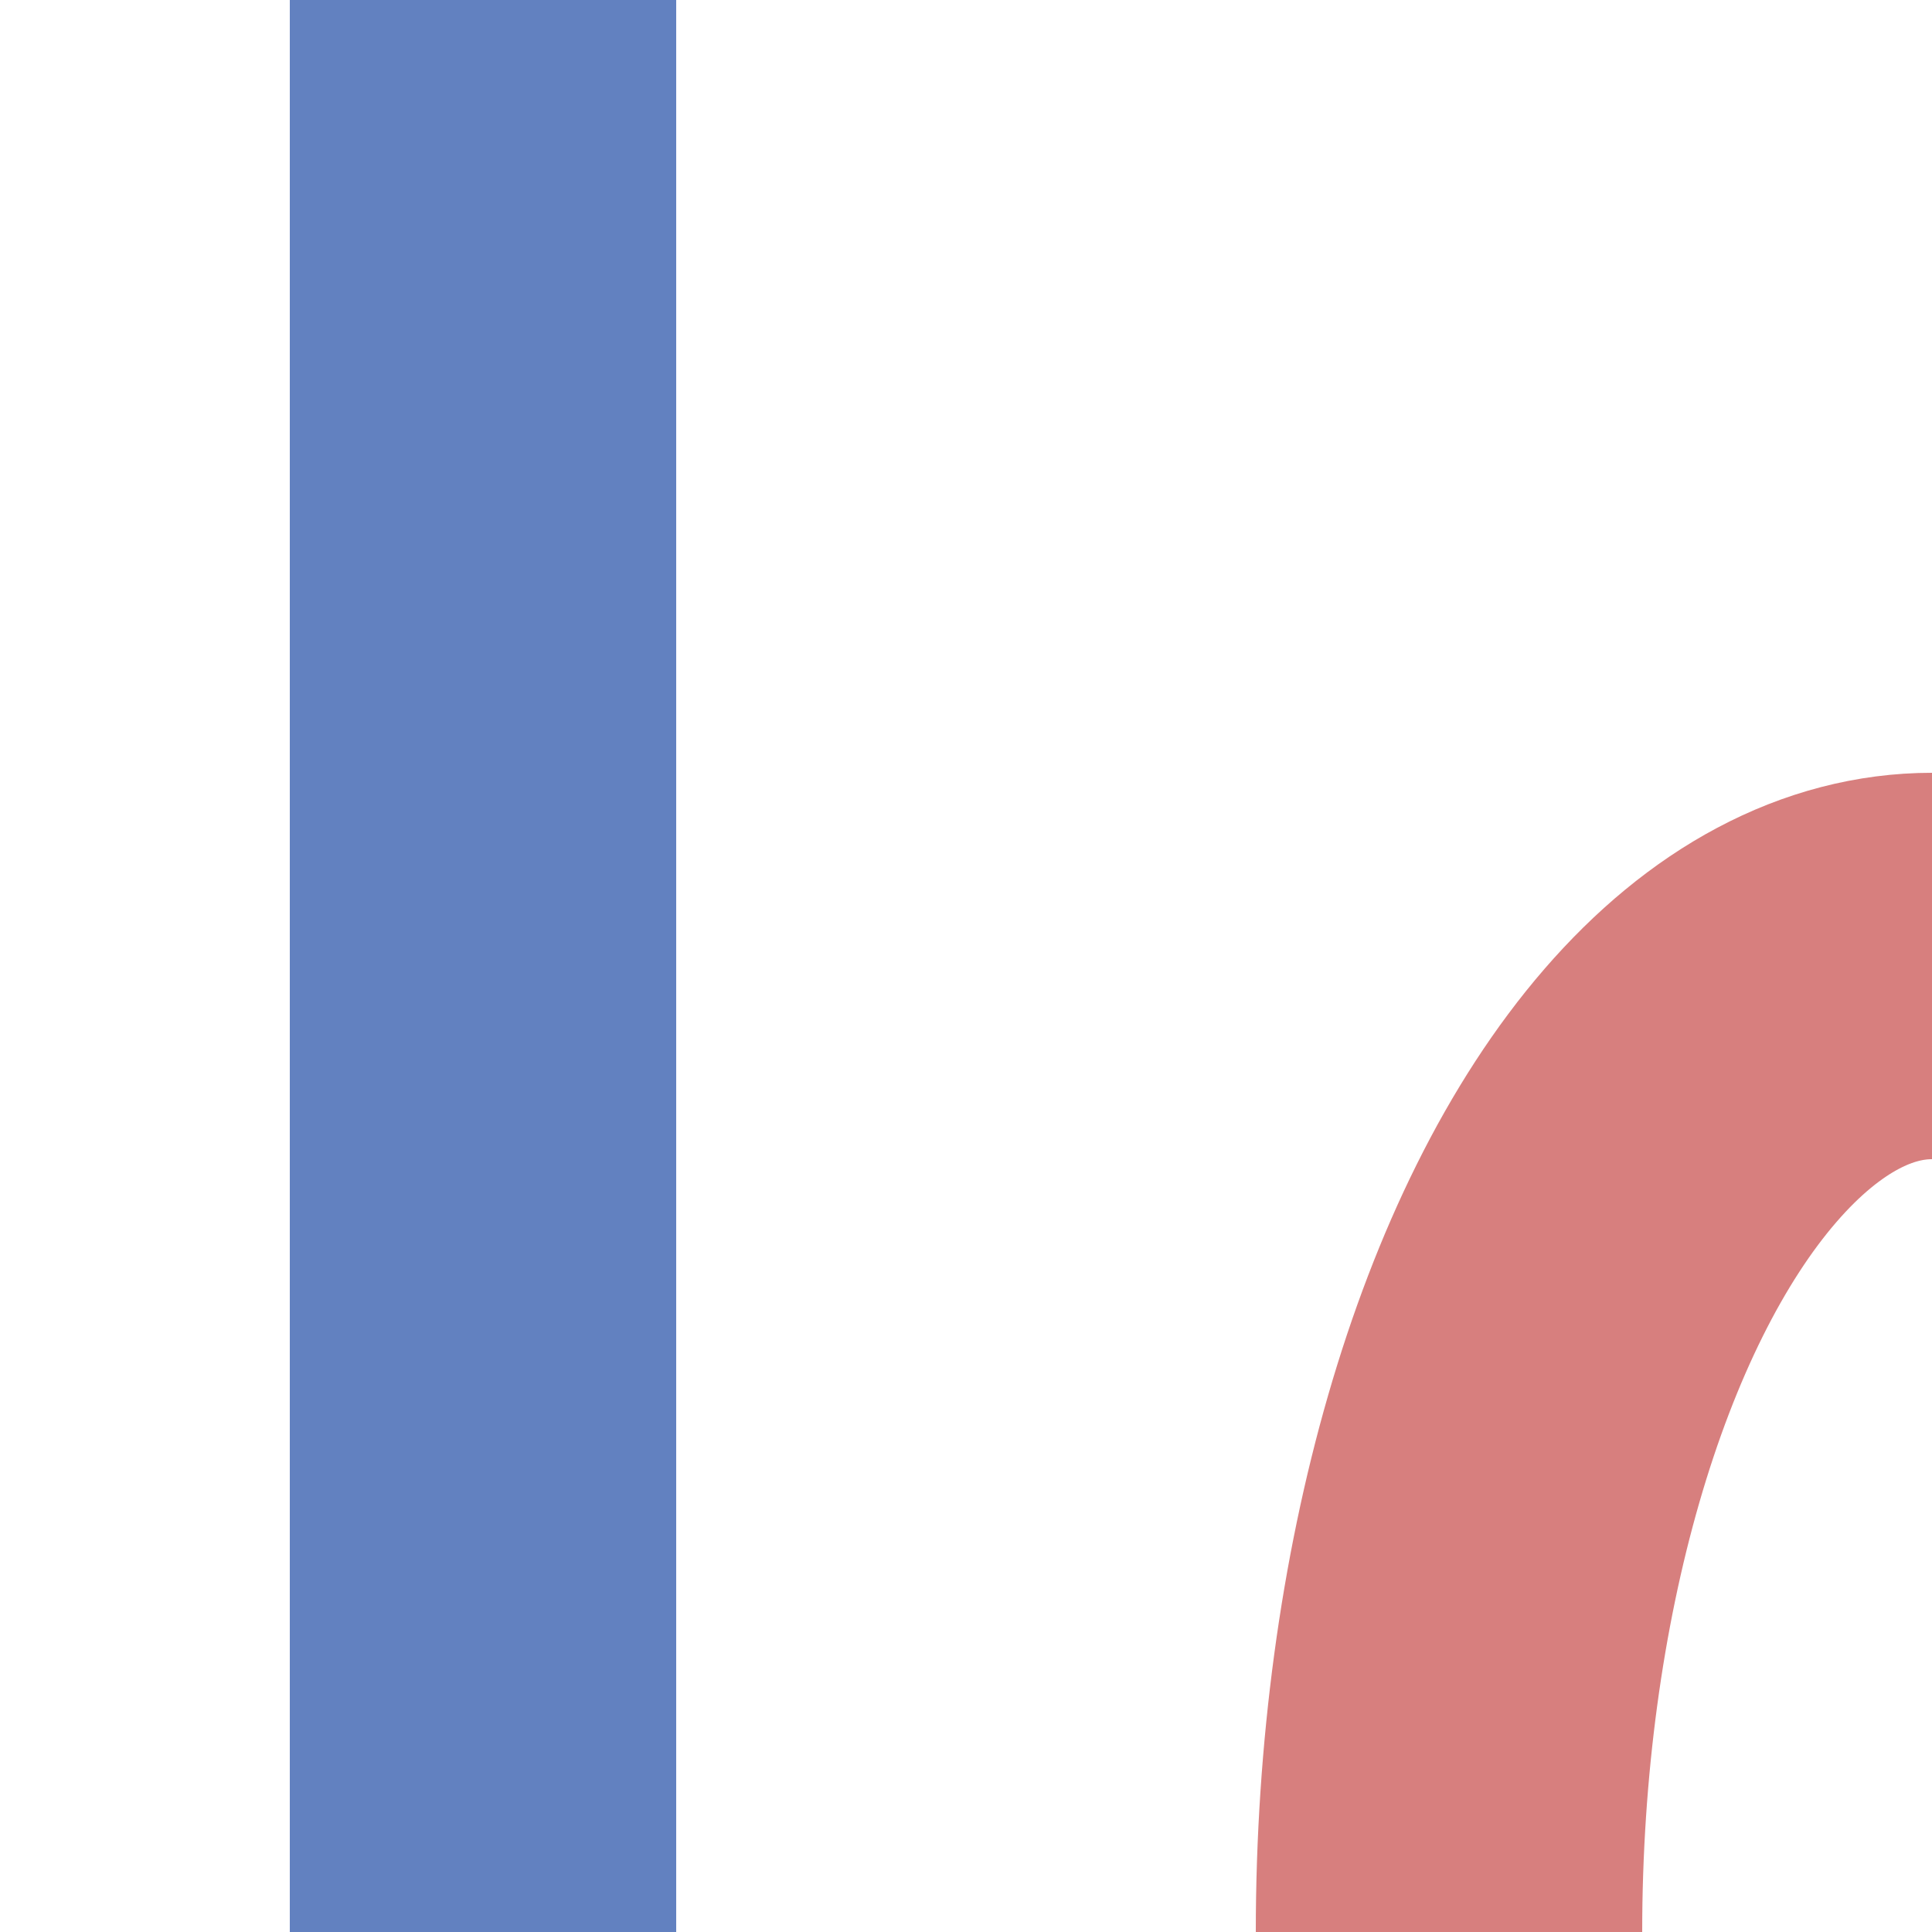 <?xml version="1.0" encoding="UTF-8"?>
<!DOCTYPE svg PUBLIC "-//W3C//DTD SVG 1.1//EN" "http://www.w3.org/Graphics/SVG/1.1/DTD/svg11.dtd">
<svg xmlns="http://www.w3.org/2000/svg" width="500" height="500">
 <title>vSTR-STR+l</title>
 <g stroke="#6281C0" stroke-width="100" fill="none">
  <path d="M 125,0 V 500"/>
  <ellipse cx="500" cy="500" rx="125" ry="250" stroke="#D77F7E"/>
</g>
</svg>
